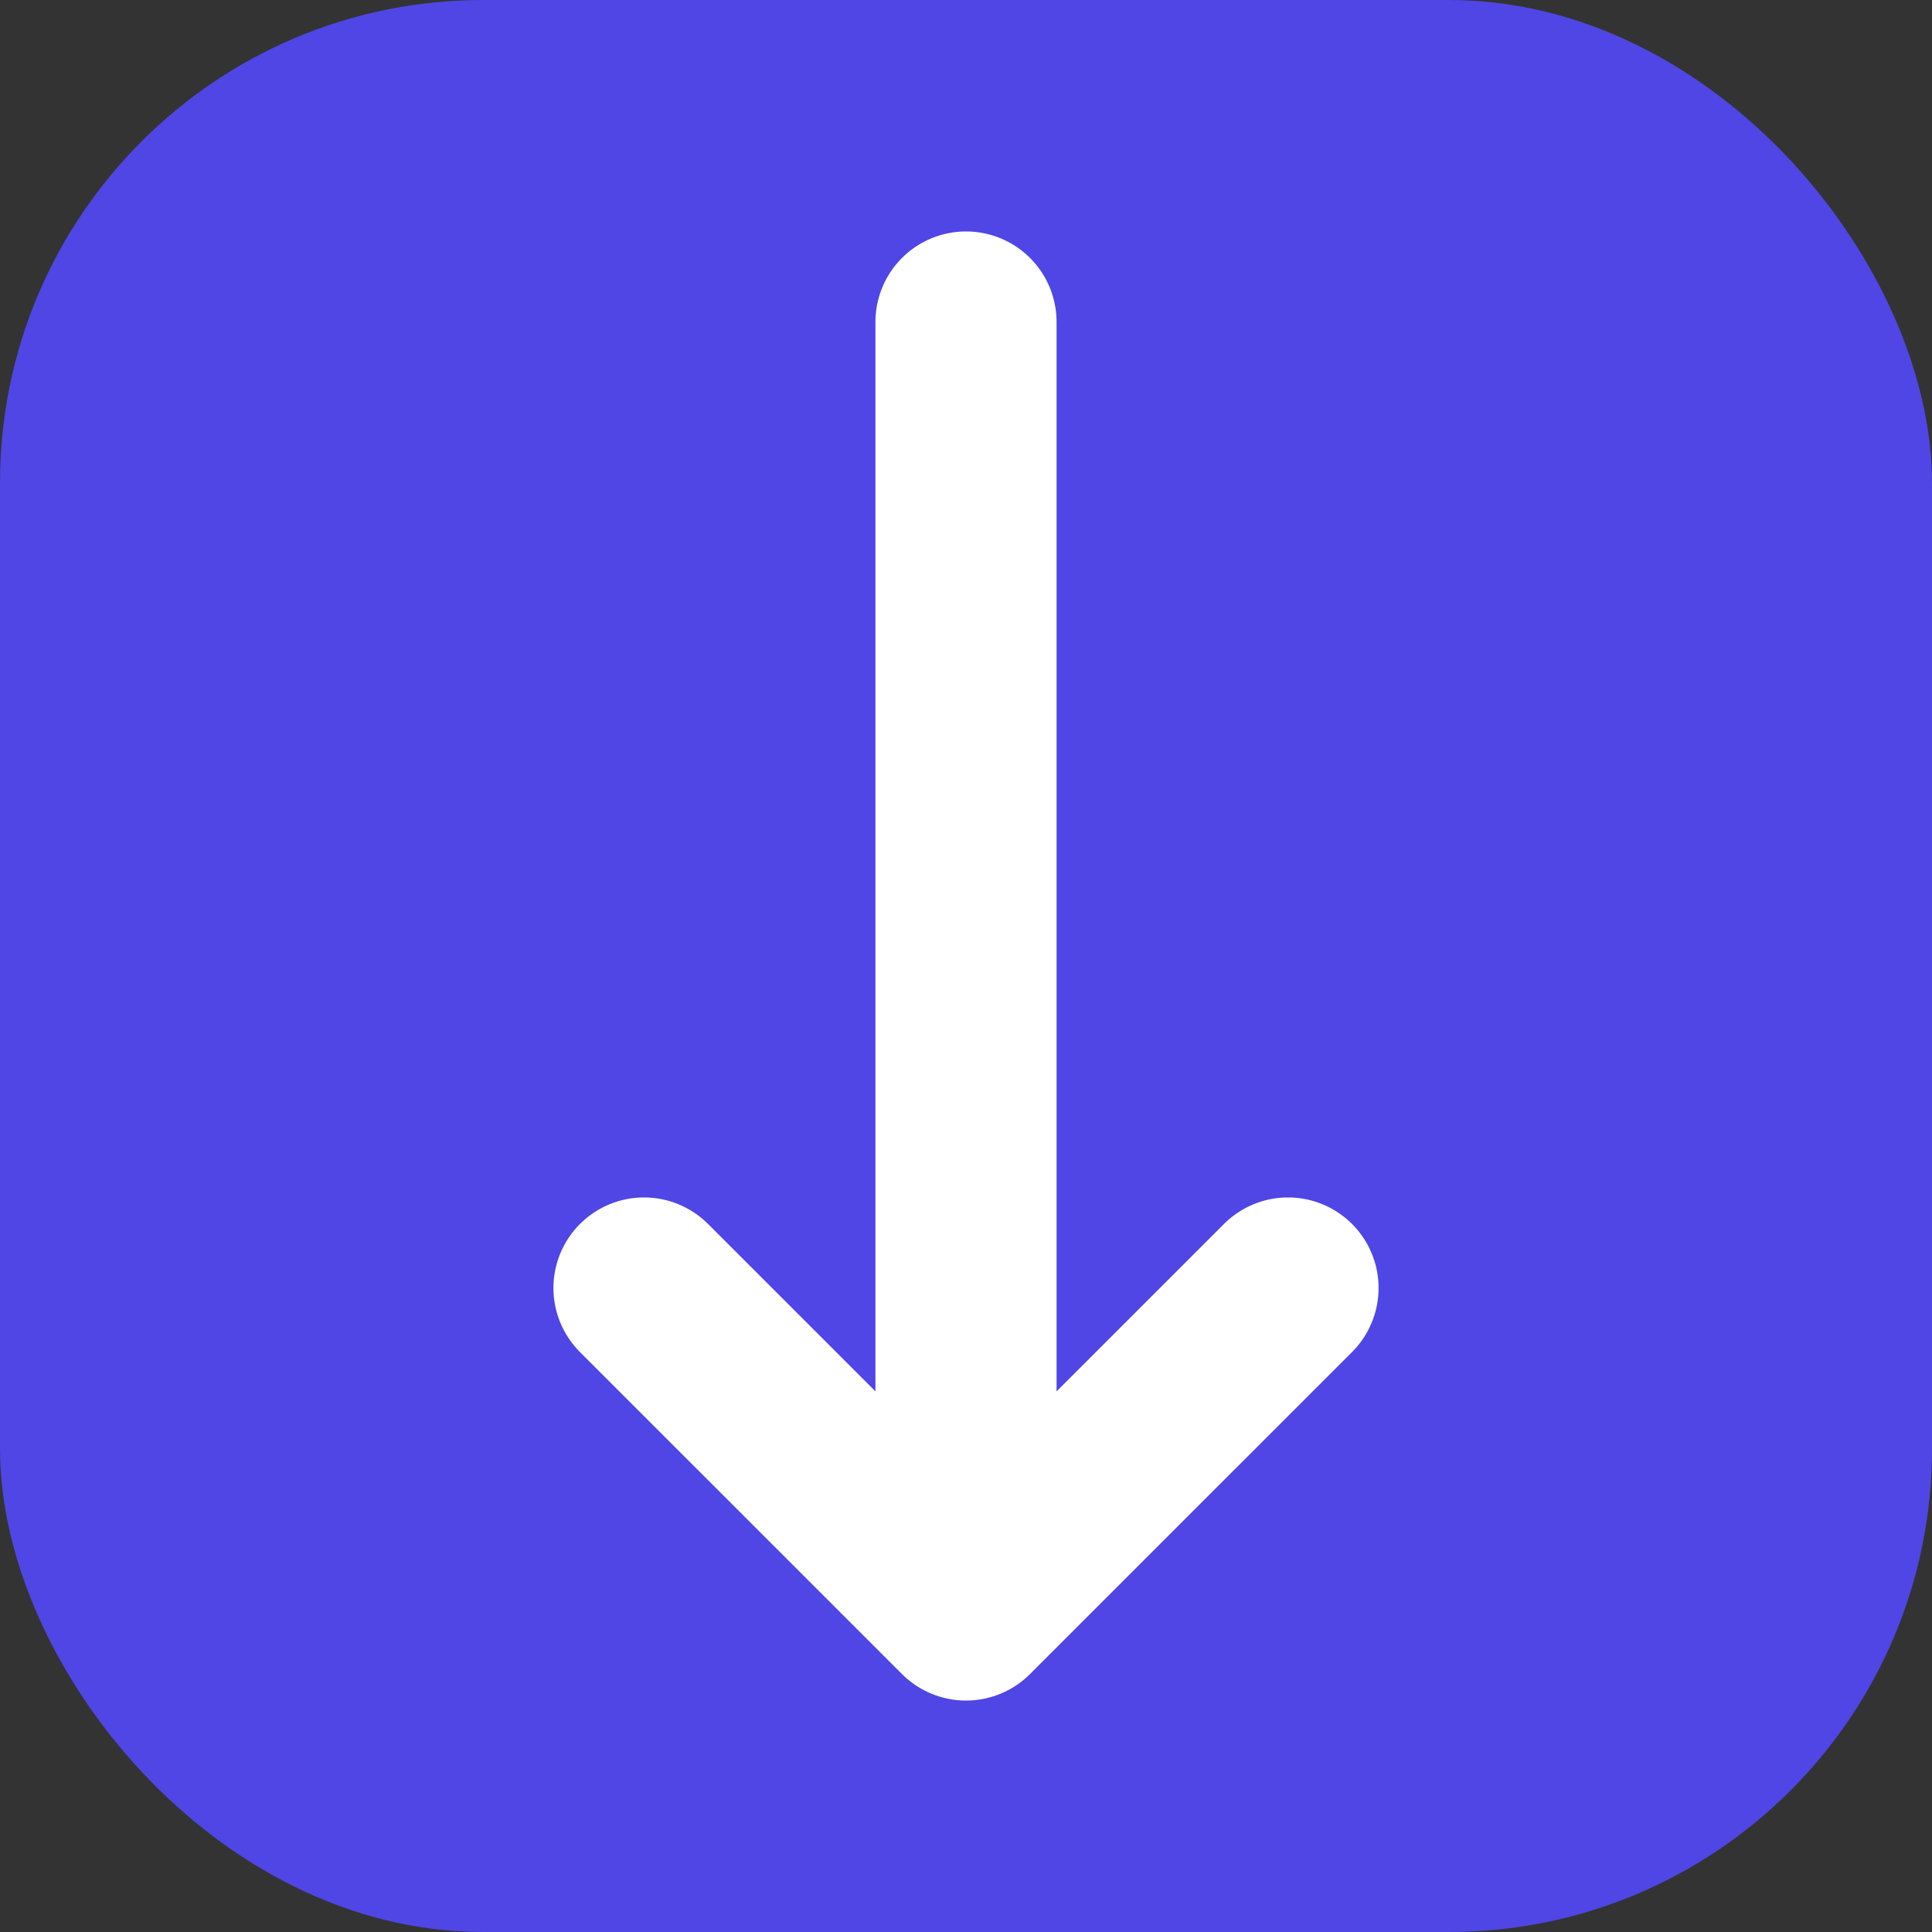 <?xml version="1.0" encoding="UTF-8"?>
<svg width="256" height="256" viewBox="0 0 256 256" fill="none" xmlns="http://www.w3.org/2000/svg">
  <rect x="0" y="0" width="256" height="256" fill="#333333" stroke="none"/>
  <rect width="256" height="256" rx="64" fill="#4F46E5"/>
  <path d="M85.333 170.667L128 213.333L170.667 170.667M128 42.667V213.333" stroke="white" stroke-width="24" stroke-linecap="round" stroke-linejoin="round"/>
</svg>